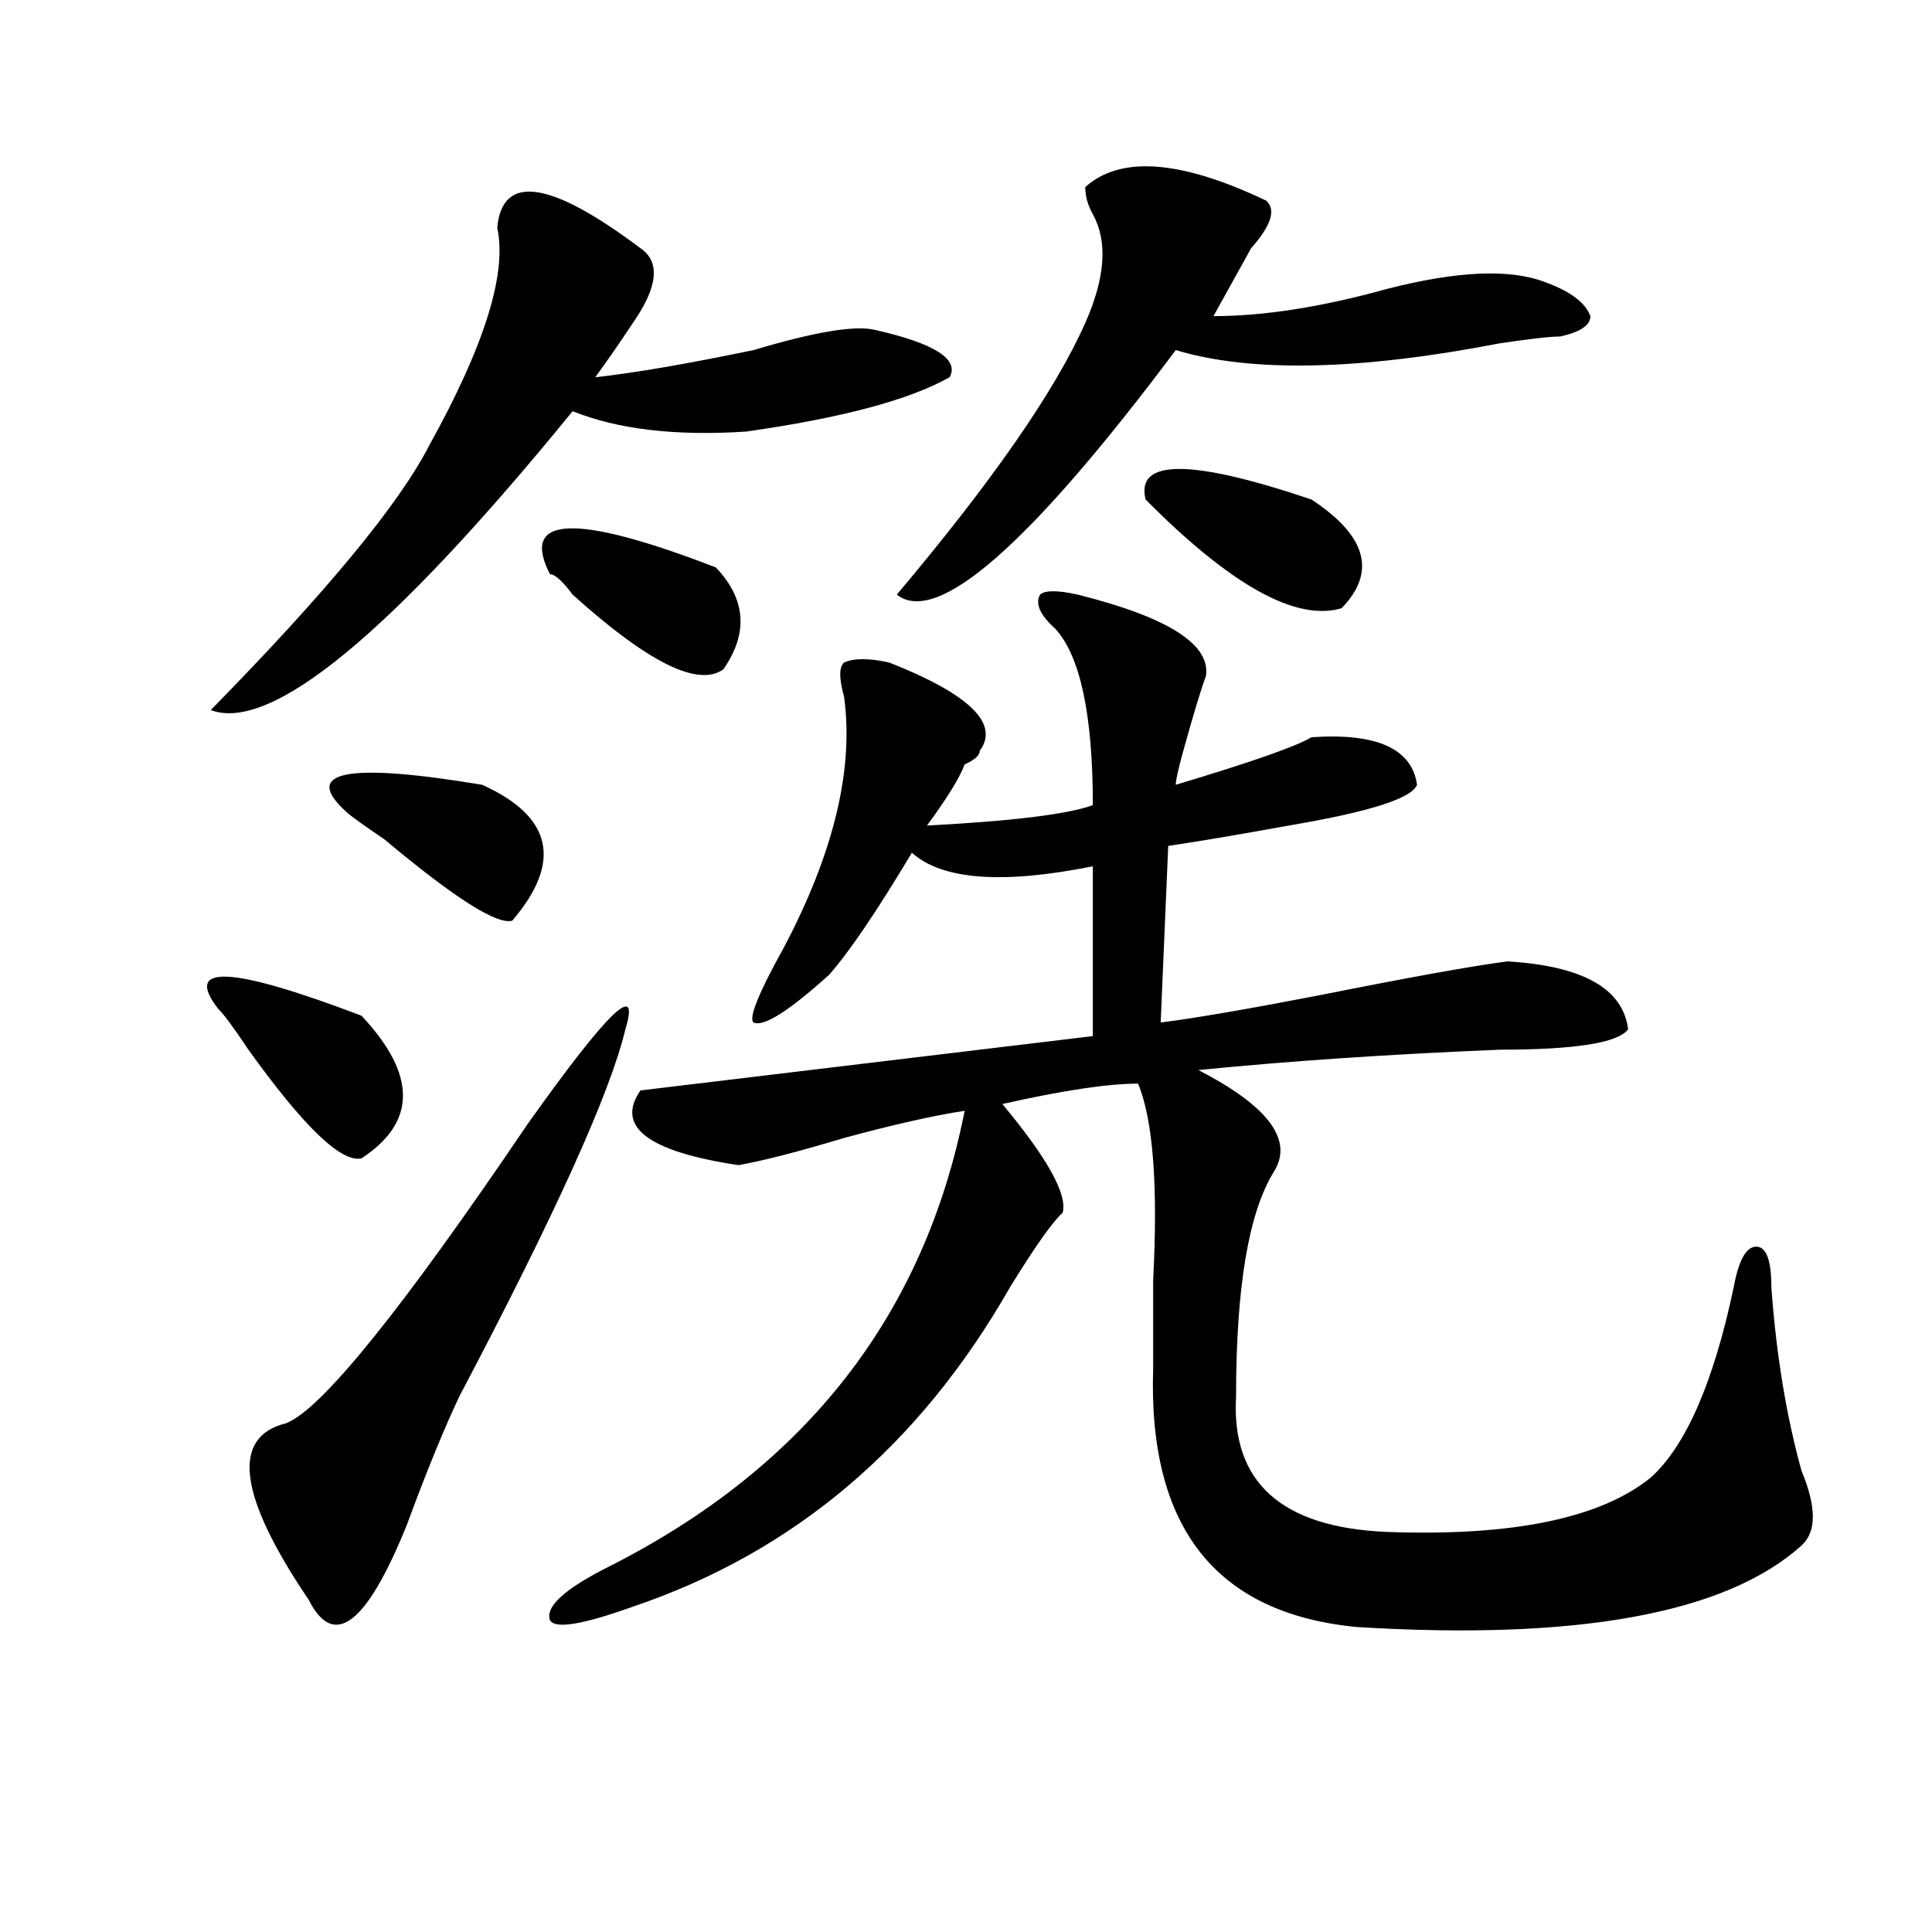<?xml version="1.0" encoding="utf-8"?>
<!-- Generator: Adobe Illustrator 16.0.0, SVG Export Plug-In . SVG Version: 6.00 Build 0)  -->
<!DOCTYPE svg PUBLIC "-//W3C//DTD SVG 1.1//EN" "http://www.w3.org/Graphics/SVG/1.1/DTD/svg11.dtd">
<svg version="1.1" id="图层_1" xmlns="http://www.w3.org/2000/svg" xmlns:xlink="http://www.w3.org/1999/xlink" x="0px" y="0px"
	 width="1000px" height="1000px" viewBox="0 0 1000 1000" enable-background="new 0 0 1000 1000" xml:space="preserve">
<path d="M112.973,522.219c-18.231-23.4,6.463-22.247,74.145,3.516c28.597,30.487,28.597,55.097,0,73.828
	c-10.427,2.362-29.938-16.369-58.535-56.25C120.777,531.612,115.533,524.581,112.973,522.219z M257.359,117.922
	c2.561-28.125,27.316-24.609,74.145,10.547c10.365,7.031,9.085,19.94-3.902,38.672c-7.805,11.756-14.329,21.094-19.512,28.125
	c20.792-2.307,48.108-7.031,81.949-14.063c31.219-9.338,52.011-12.854,62.438-10.547c31.219,7.031,44.206,15.271,39.023,24.609
	c-20.854,11.756-55.975,21.094-105.363,28.125c-36.463,2.362-66.34-1.153-89.754-10.547
	C202.727,327.706,140.289,379.287,109.07,367.531c59.815-60.919,97.559-106.622,113.168-137.109
	C250.835,178.896,262.542,141.378,257.359,117.922z M323.699,532.766c-7.805,32.85-36.463,96.131-85.852,189.844
	c-7.805,16.425-16.951,38.672-27.316,66.797c-20.854,51.525-37.743,64.435-50.73,38.672c-36.463-53.888-40.365-84.375-11.707-91.406
	c18.17-7.031,59.815-58.557,124.875-154.688C314.553,523.428,331.504,507.003,323.699,532.766z M249.555,406.203
	c36.401,16.425,41.584,39.881,15.609,70.313c-7.805,2.362-29.938-11.7-66.34-42.188c-10.427-7.031-16.951-11.7-19.512-14.063
	C155.898,399.172,179.313,394.503,249.555,406.203z M370.527,293.703c15.609,16.425,16.89,34.003,3.902,52.734
	c-13.049,9.394-39.023-3.516-78.047-38.672c-5.244-7.031-9.146-10.547-11.707-10.547
	C269.066,266.787,297.663,265.578,370.527,293.703z M557.84,307.766c46.828,11.756,68.9,25.818,66.34,42.188
	c-2.622,7.031-6.524,19.94-11.707,38.672c-2.622,9.394-3.902,15.271-3.902,17.578c39.023-11.7,62.438-19.885,70.242-24.609
	c33.779-2.307,52.011,5.878,54.633,24.609c-2.622,7.031-24.756,14.063-66.34,21.094c-26.036,4.725-46.828,8.24-62.438,10.547
	l-3.902,91.406c18.17-2.307,45.486-7.031,81.949-14.063c46.828-9.338,79.327-15.216,97.559-17.578
	c39.023,2.362,59.815,14.063,62.438,35.156c-5.244,7.031-27.316,10.547-66.34,10.547c-57.255,2.362-109.266,5.878-156.094,10.547
	c36.401,18.787,49.389,36.365,39.023,52.734c-13.049,21.094-19.512,59.766-19.512,116.016c-2.622,44.55,23.414,68.006,78.047,70.313
	c64.998,2.362,110.546-7.031,136.582-28.125c18.17-16.369,32.499-49.219,42.926-98.438c2.561-14.063,6.463-21.094,11.707-21.094
	c5.183,0,7.805,7.031,7.805,21.094c2.561,35.156,7.805,66.797,15.609,94.922c7.805,18.787,7.805,31.641,0,38.672
	c-39.023,35.156-115.79,49.219-230.238,42.188c-72.864-7.031-107.985-51.525-105.363-133.594c0-9.338,0-24.609,0-45.703
	c2.561-49.219,0-83.166-7.805-101.953c-15.609,0-39.023,3.516-70.242,10.547c23.414,28.125,33.779,46.912,31.219,56.25
	c-5.244,4.725-14.329,17.578-27.316,38.672c-46.828,82.068-111.888,137.109-195.117,165.234c-26.036,9.338-40.365,11.7-42.926,7.031
	c-2.622-7.031,7.805-16.425,31.219-28.125c101.461-51.525,162.557-130.078,183.41-235.547c-15.609,2.362-36.463,7.031-62.438,14.063
	c-23.414,7.031-41.646,11.756-54.633,14.063c-46.828-7.031-63.779-19.885-50.73-38.672c78.047-9.338,156.094-18.731,234.141-28.125
	v-87.891c-46.828,9.394-78.047,7.031-93.656-7.031c-18.231,30.487-32.561,51.581-42.926,63.281
	c-20.854,18.787-33.841,26.972-39.023,24.609c-2.622-2.307,2.561-15.216,15.609-38.672c25.975-49.219,36.401-92.56,31.219-130.078
	c-2.622-9.338-2.622-15.216,0-17.578c5.183-2.307,12.987-2.307,23.414,0c41.584,16.425,57.193,31.641,46.828,45.703
	c0,2.362-2.622,4.725-7.805,7.031c-2.622,7.031-9.146,17.578-19.512,31.641c44.206-2.307,72.803-5.822,85.852-10.547
	c0-46.856-6.524-77.344-19.512-91.406c-7.805-7.031-10.427-12.854-7.805-17.578C540.889,305.459,547.413,305.459,557.84,307.766z
	 M655.398,103.859c5.183,4.725,2.561,12.909-7.805,24.609c-7.805,14.063-14.329,25.818-19.512,35.156
	c25.975,0,55.913-4.669,89.754-14.063c36.401-9.338,63.718-10.547,81.949-3.516c12.987,4.725,20.792,10.547,23.414,17.578
	c0,4.725-5.244,8.24-15.609,10.547c-5.244,0-15.609,1.209-31.219,3.516c-72.864,14.063-128.777,15.271-167.801,3.516
	c-75.486,100.8-123.595,142.987-144.387,126.563c49.389-58.557,81.949-105.469,97.559-140.625
	c10.365-23.4,11.707-42.188,3.902-56.25c-2.622-4.669-3.902-9.338-3.902-14.063C579.912,80.459,611.131,82.766,655.398,103.859z
	 M592.961,258.547c-5.244-21.094,23.414-21.094,85.852,0c28.597,18.787,33.779,37.519,15.609,56.25
	C671.008,321.828,637.167,303.097,592.961,258.547z"/>
</svg>
